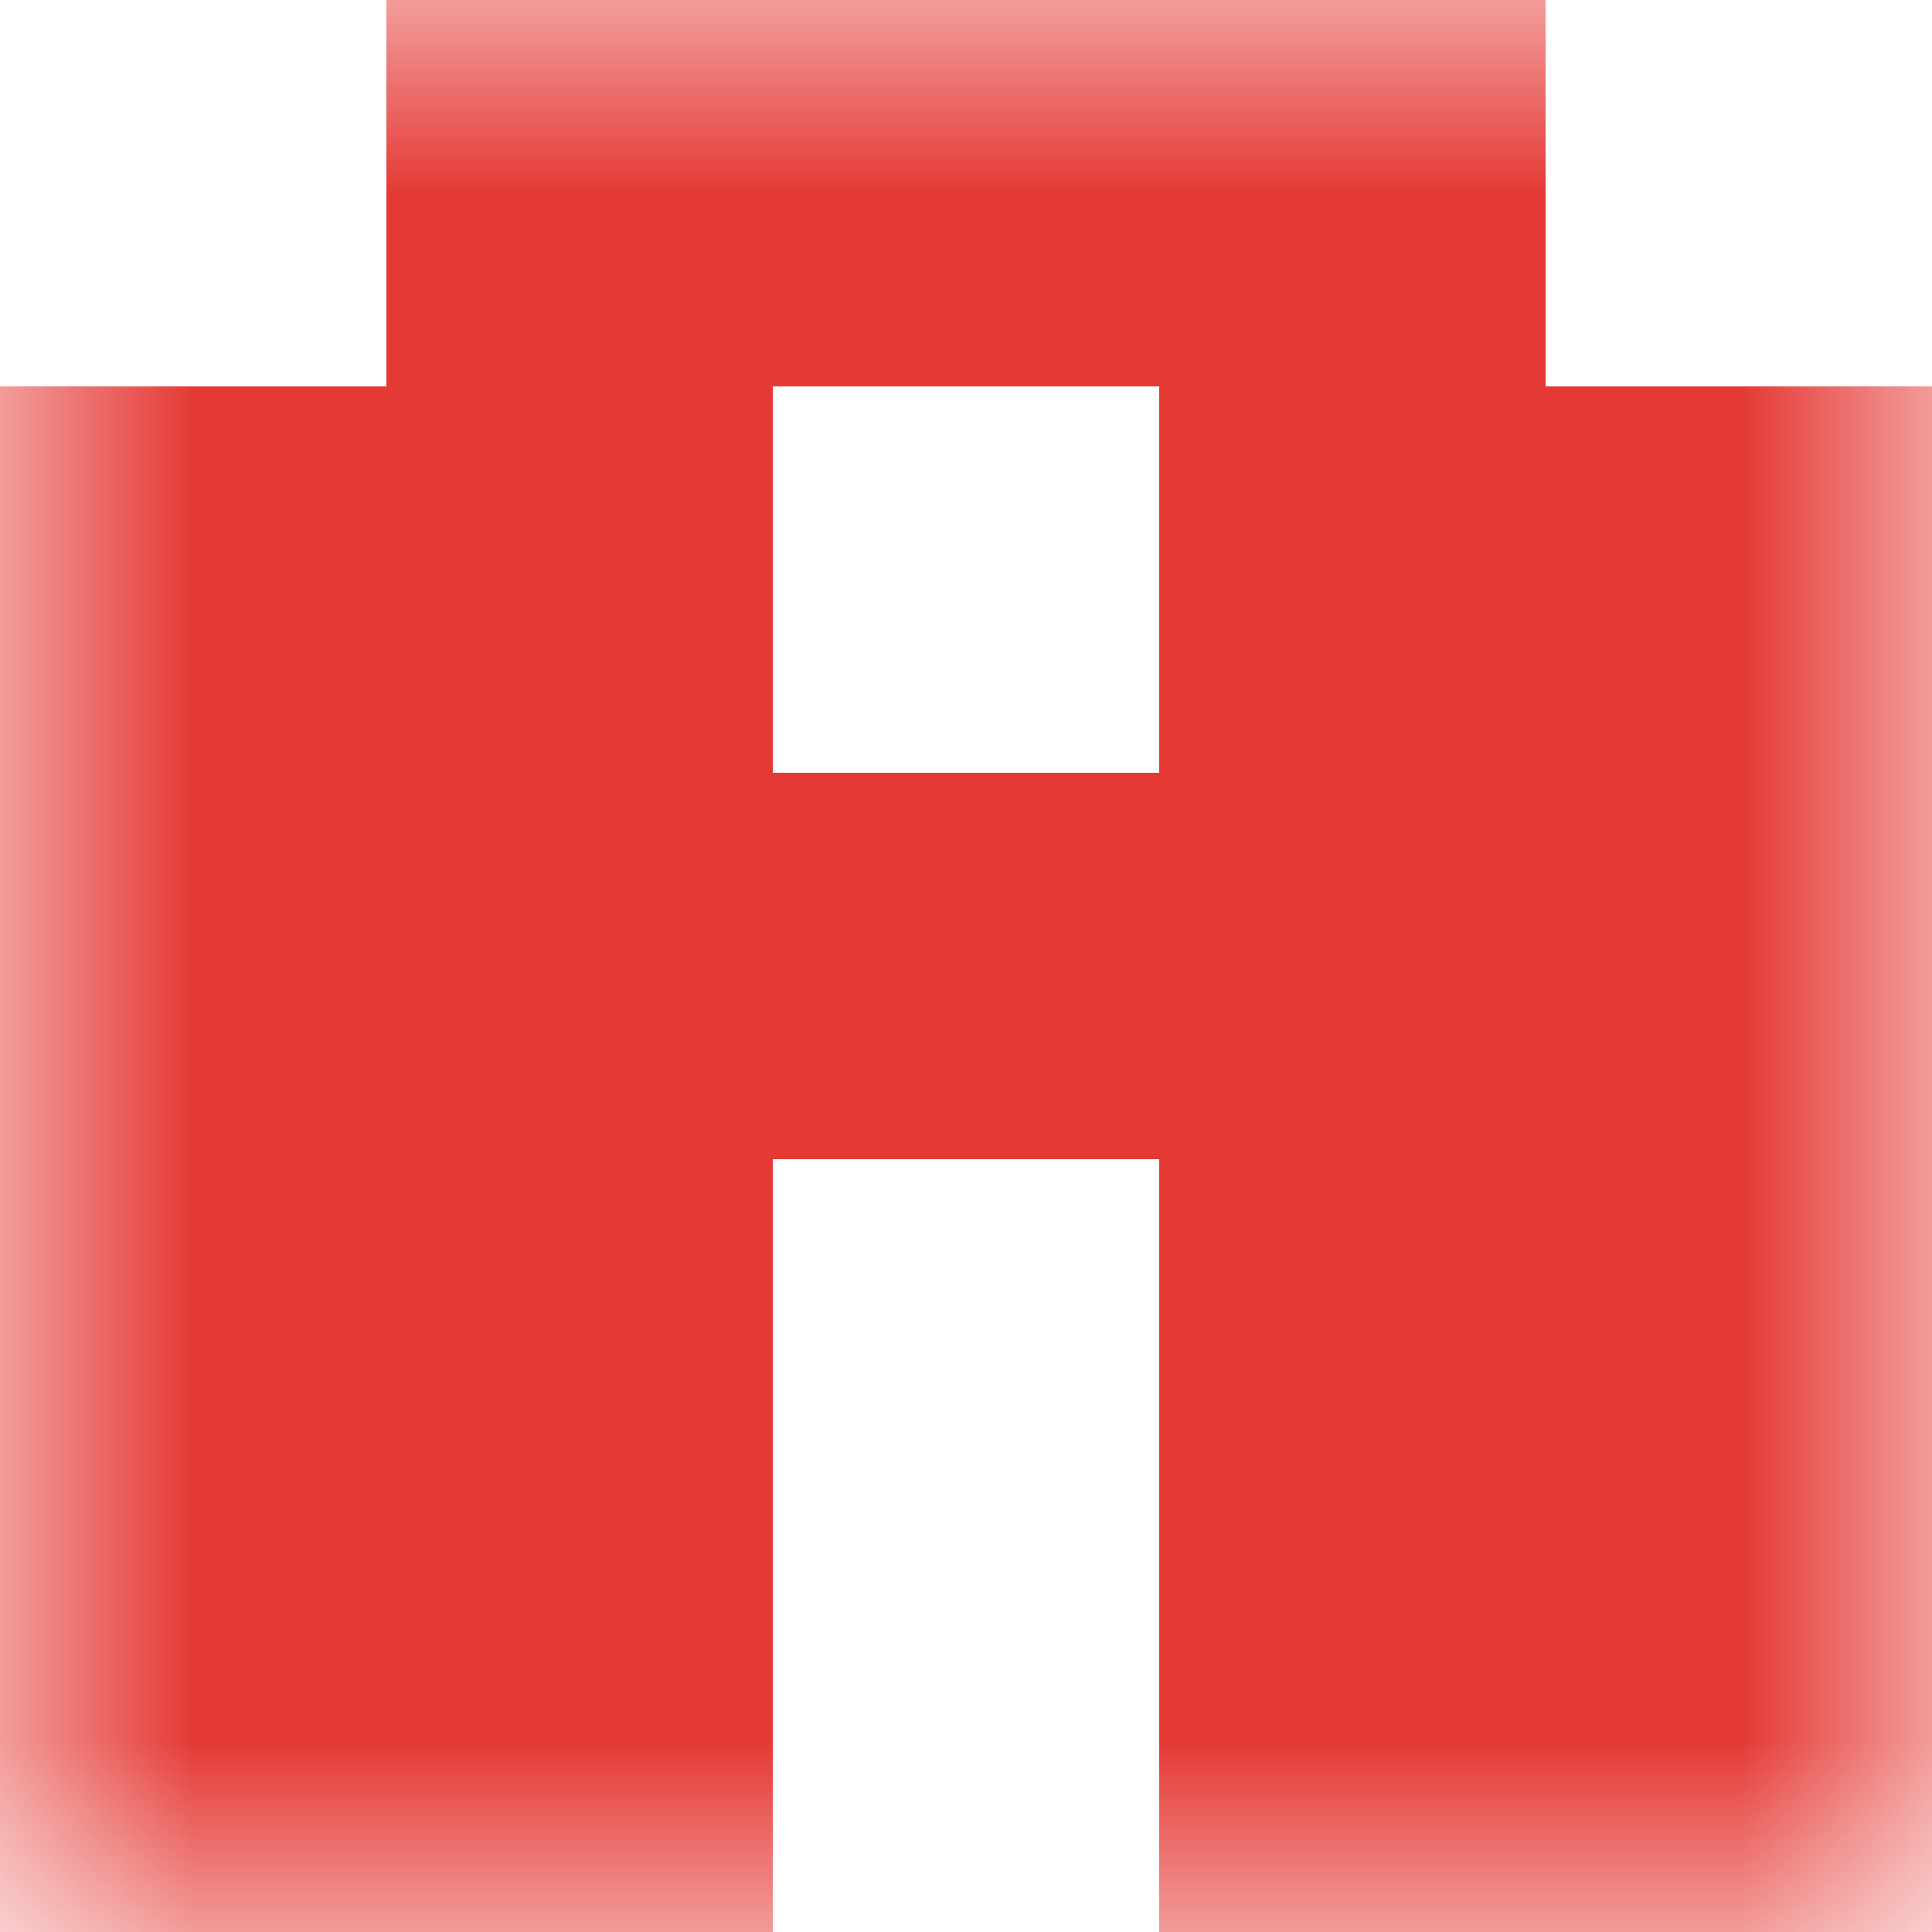 <svg xmlns="http://www.w3.org/2000/svg" viewBox="0 0 5 5" fill="none" shape-rendering="crispEdges"><mask id="viewboxMask"><rect width="5" height="5" rx="0" ry="0" x="0" y="0" fill="#fff" /></mask><g mask="url(#viewboxMask)"><path fill="#e53935" d="M1 0h3v1H1z"/><path d="M2 1H0v1h2V1ZM5 1H3v1h2V1Z" fill="#e53935"/><path fill="#e53935" d="M0 2h5v1H0z"/><path d="M2 3H0v1h2V3ZM5 3H3v1h2V3Z" fill="#e53935"/><path d="M2 4H0v1h2V4ZM5 4H3v1h2V4Z" fill="#e53935"/></g></svg>